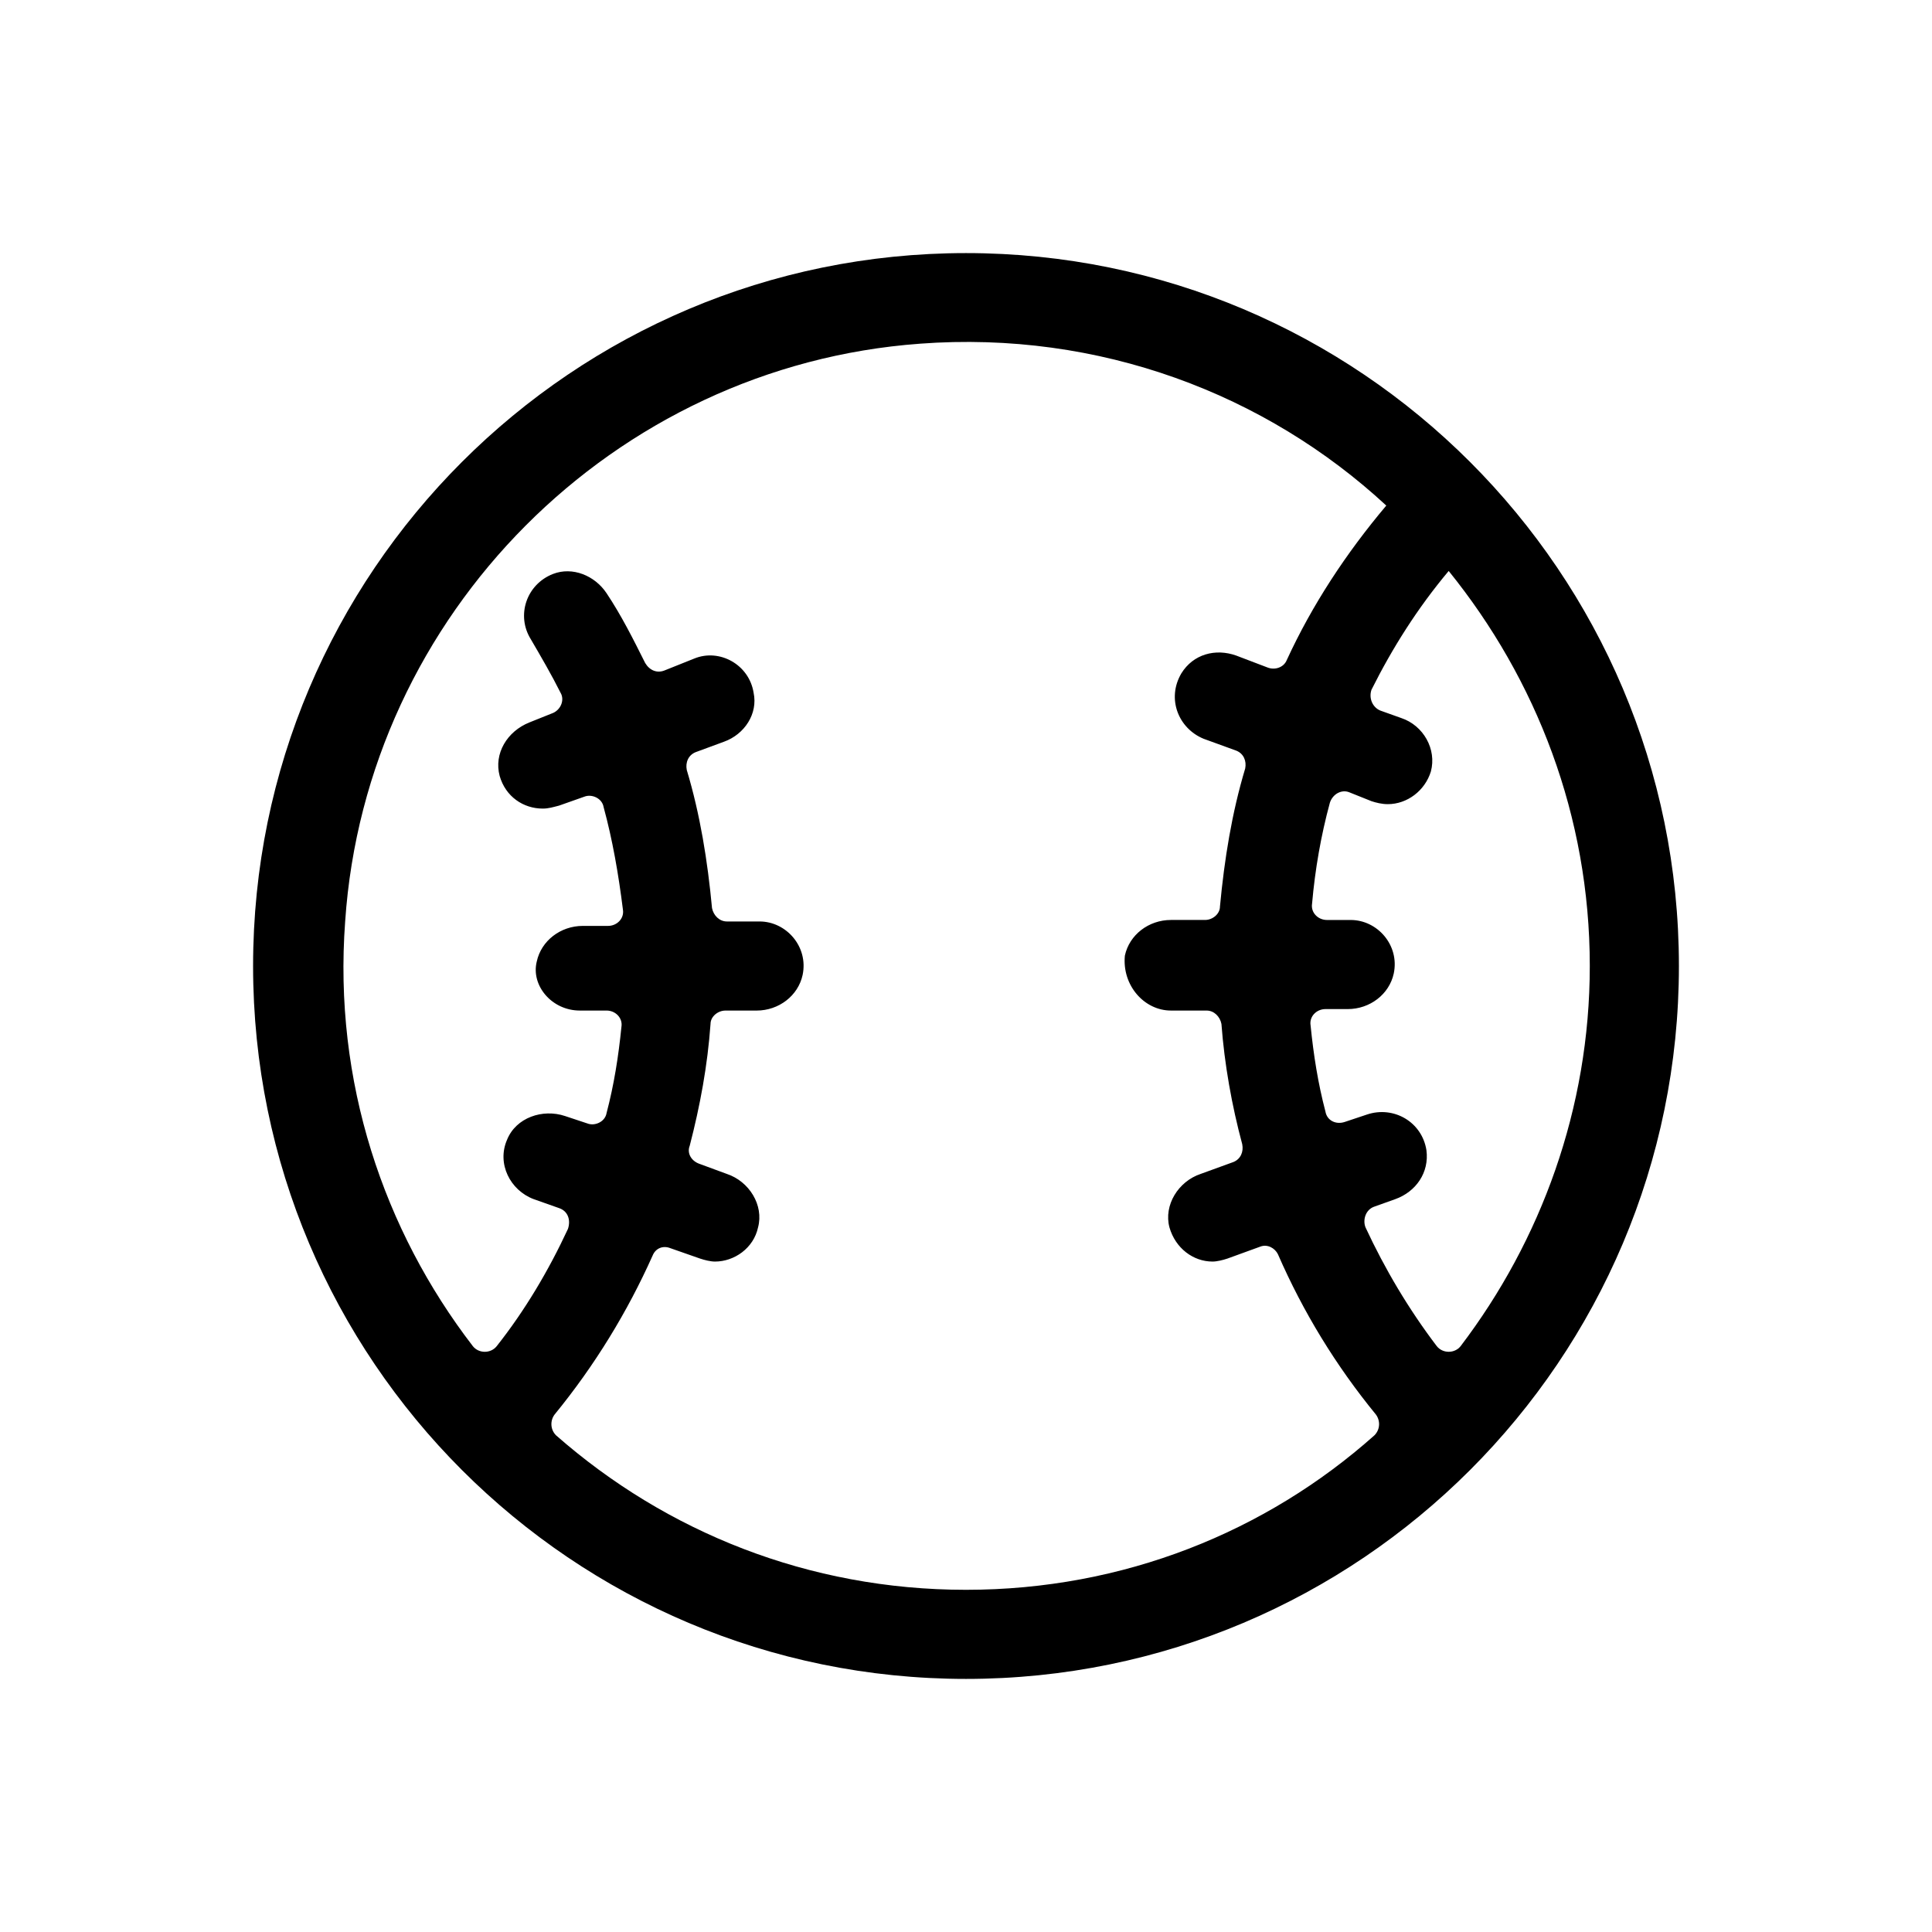 <?xml version="1.0" encoding="UTF-8"?>
<!-- The Best Svg Icon site in the world: iconSvg.co, Visit us! https://iconsvg.co -->
<svg fill="#000000" width="800px" height="800px" version="1.1" viewBox="144 144 512 512" xmlns="http://www.w3.org/2000/svg">
 <path d="m400 588.93c104.3 0 188.93-84.625 188.93-188.93-0.004-104.3-84.625-188.93-188.93-188.93s-188.93 84.625-188.93 188.93 84.625 188.93 188.93 188.93zm165.31-188.93c0 37.785-12.988 72.816-34.242 100.76-1.574 1.969-4.723 1.969-6.297 0-7.477-9.84-13.777-20.469-18.895-31.488-0.789-1.969 0-4.723 2.363-5.512l5.512-1.969c5.512-1.969 9.055-7.086 8.266-12.988-1.18-7.477-8.66-11.809-15.742-9.445l-5.902 1.969c-2.363 0.789-4.723-0.395-5.117-2.754-1.969-7.477-3.148-14.957-3.938-22.828-0.395-2.363 1.574-4.328 3.938-4.328h5.902c5.902 0 11.02-3.938 12.203-9.445 1.574-7.477-4.328-14.168-11.414-14.168h-6.297c-2.363 0-4.328-1.969-3.938-4.328 0.789-9.055 2.363-18.105 4.723-26.766 0.789-2.363 3.148-3.543 5.117-2.754l5.902 2.363c1.18 0.395 2.754 0.789 4.328 0.789 5.117 0 9.84-3.543 11.414-8.66 1.574-5.902-1.969-12.203-7.871-14.168l-5.512-1.969c-1.969-0.789-3.148-3.148-2.363-5.512 5.512-11.02 12.203-21.648 20.469-31.488 23.219 28.723 37.391 64.934 37.391 104.69zm-177.52-164.92c47.625-3.539 91.711 13.383 123.59 42.902-10.629 12.594-19.68 26.371-26.371 40.934-0.789 1.969-3.148 2.754-5.117 1.969l-8.266-3.148c-5.512-1.969-11.414-0.395-14.562 4.723-3.938 6.691-0.789 14.562 5.902 17.32l8.66 3.148c1.969 0.789 2.754 2.754 2.363 4.723-3.543 11.809-5.512 24.008-6.691 36.605 0 1.969-1.969 3.543-3.938 3.543h-9.055c-5.902 0-11.02 3.938-12.203 9.445-0.781 7.875 5.121 14.562 12.207 14.562h9.445c1.969 0 3.543 1.574 3.938 3.543 0.789 10.629 2.754 21.648 5.512 31.883 0.395 1.969-0.395 3.938-2.363 4.723l-8.66 3.148c-5.902 1.969-9.84 8.266-8.266 14.168 1.574 5.512 6.297 9.055 11.414 9.055 1.18 0 2.754-0.395 3.938-0.789l8.66-3.148c1.969-0.789 3.938 0.395 4.723 1.969 6.691 15.352 15.352 29.52 25.977 42.508 1.18 1.574 1.18 3.938-0.395 5.512-28.73 25.586-66.52 40.938-108.24 40.938-41.723 0-79.508-15.352-108.63-40.934-1.574-1.574-1.574-3.938-0.395-5.512 10.629-12.988 19.285-27.16 25.977-42.117 0.789-1.969 2.754-2.754 4.723-1.969l7.871 2.754c1.18 0.395 2.754 0.789 3.938 0.789 5.117 0 10.234-3.543 11.414-9.055 1.574-5.902-2.363-12.203-8.266-14.168l-7.477-2.754c-1.969-0.789-3.148-2.754-2.363-4.723 2.754-10.629 4.723-21.254 5.512-32.273 0-1.969 1.969-3.543 3.938-3.543h8.266c5.902 0 11.02-3.938 12.203-9.445 1.574-7.477-4.328-14.168-11.414-14.168h-8.66c-1.969 0-3.543-1.574-3.938-3.543-1.18-12.594-3.148-24.797-6.691-36.605-0.395-1.969 0.395-3.938 2.363-4.723l7.477-2.754c5.512-1.969 9.055-7.477 7.871-12.988-1.18-7.477-9.055-11.809-15.742-9.055l-7.871 3.148c-1.969 0.789-3.938 0-5.117-1.969-3.148-6.297-6.297-12.594-10.234-18.5-3.148-4.723-9.055-7.086-14.168-5.117-7.086 2.754-9.84 11.02-5.902 17.32 2.754 4.723 5.512 9.445 7.871 14.168 1.18 1.969 0 4.723-2.363 5.512l-5.902 2.363c-5.902 2.363-9.445 8.266-7.871 14.168 1.574 5.512 6.297 8.66 11.414 8.66 1.574 0 2.754-0.395 4.328-0.789l6.691-2.363c1.969-0.789 4.723 0.395 5.117 2.754 2.363 8.66 3.938 17.711 5.117 27.16 0.395 2.363-1.574 4.328-3.938 4.328h-6.691c-5.902 0-11.02 3.938-12.203 9.445-1.578 6.301 3.934 12.988 11.414 12.988h7.086c2.363 0 4.328 1.969 3.938 4.328-0.789 7.871-1.969 15.352-3.938 22.828-0.395 2.363-3.148 3.543-5.117 2.754l-5.906-1.961c-5.902-1.969-12.988 0.395-15.352 6.297-2.754 6.297 0.789 13.383 7.086 15.742l6.691 2.363c2.363 0.789 3.148 3.148 2.363 5.512-5.117 11.02-11.414 21.648-18.895 31.094-1.574 1.969-4.723 1.969-6.297 0-23.617-30.699-37-70.062-33.852-112.57 5.512-81.477 71.242-147.21 152.32-153.11z"/>
</svg>